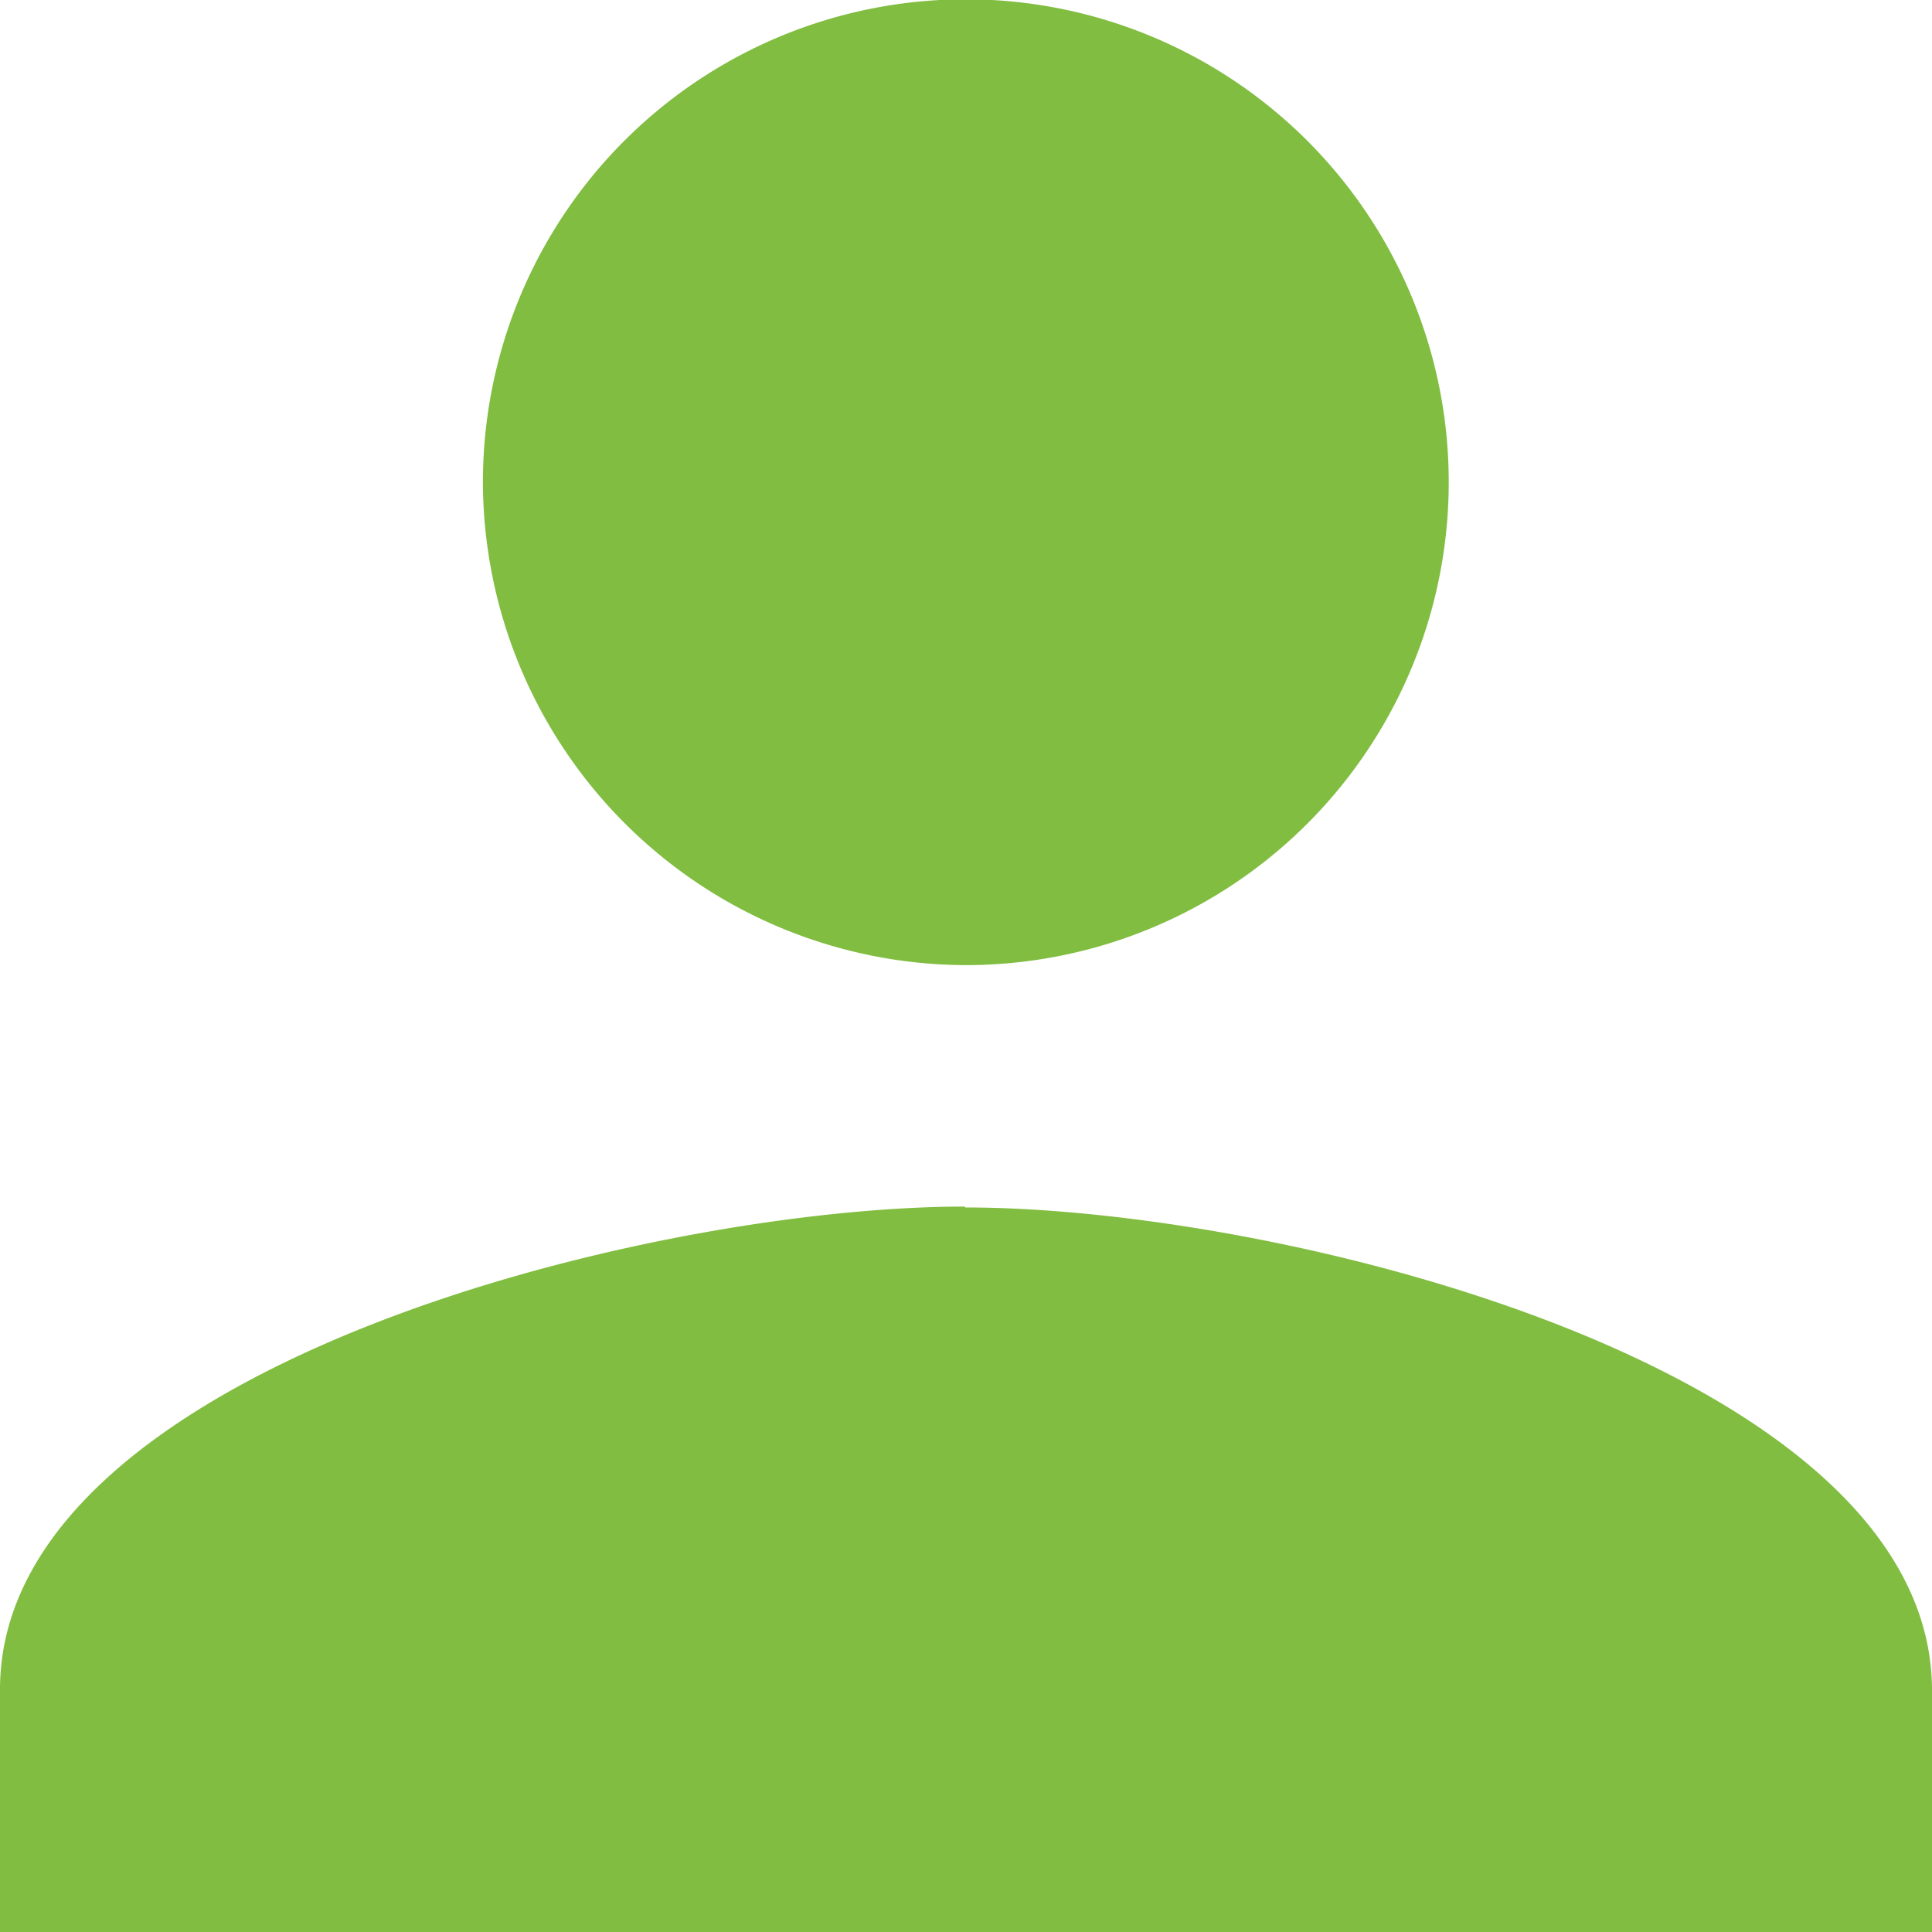 <?xml version="1.0" encoding="UTF-8"?>
<svg xmlns="http://www.w3.org/2000/svg" width="11.01" height="11.01" viewBox="0 0 11.01 11.01">
  <path id="Icon_ionic-md-person" data-name="Icon ionic-md-person" d="M10,10A2.752,2.752,0,1,0,7.252,7.252,2.76,2.76,0,0,0,10,10Zm0,1.376c-1.823,0-5.5.929-5.5,2.752V15.51H15.51V14.134C15.51,12.31,11.828,11.381,10,11.381Z" transform="translate(-4.5 -4.5)" fill="#81bd41"></path>
</svg>
